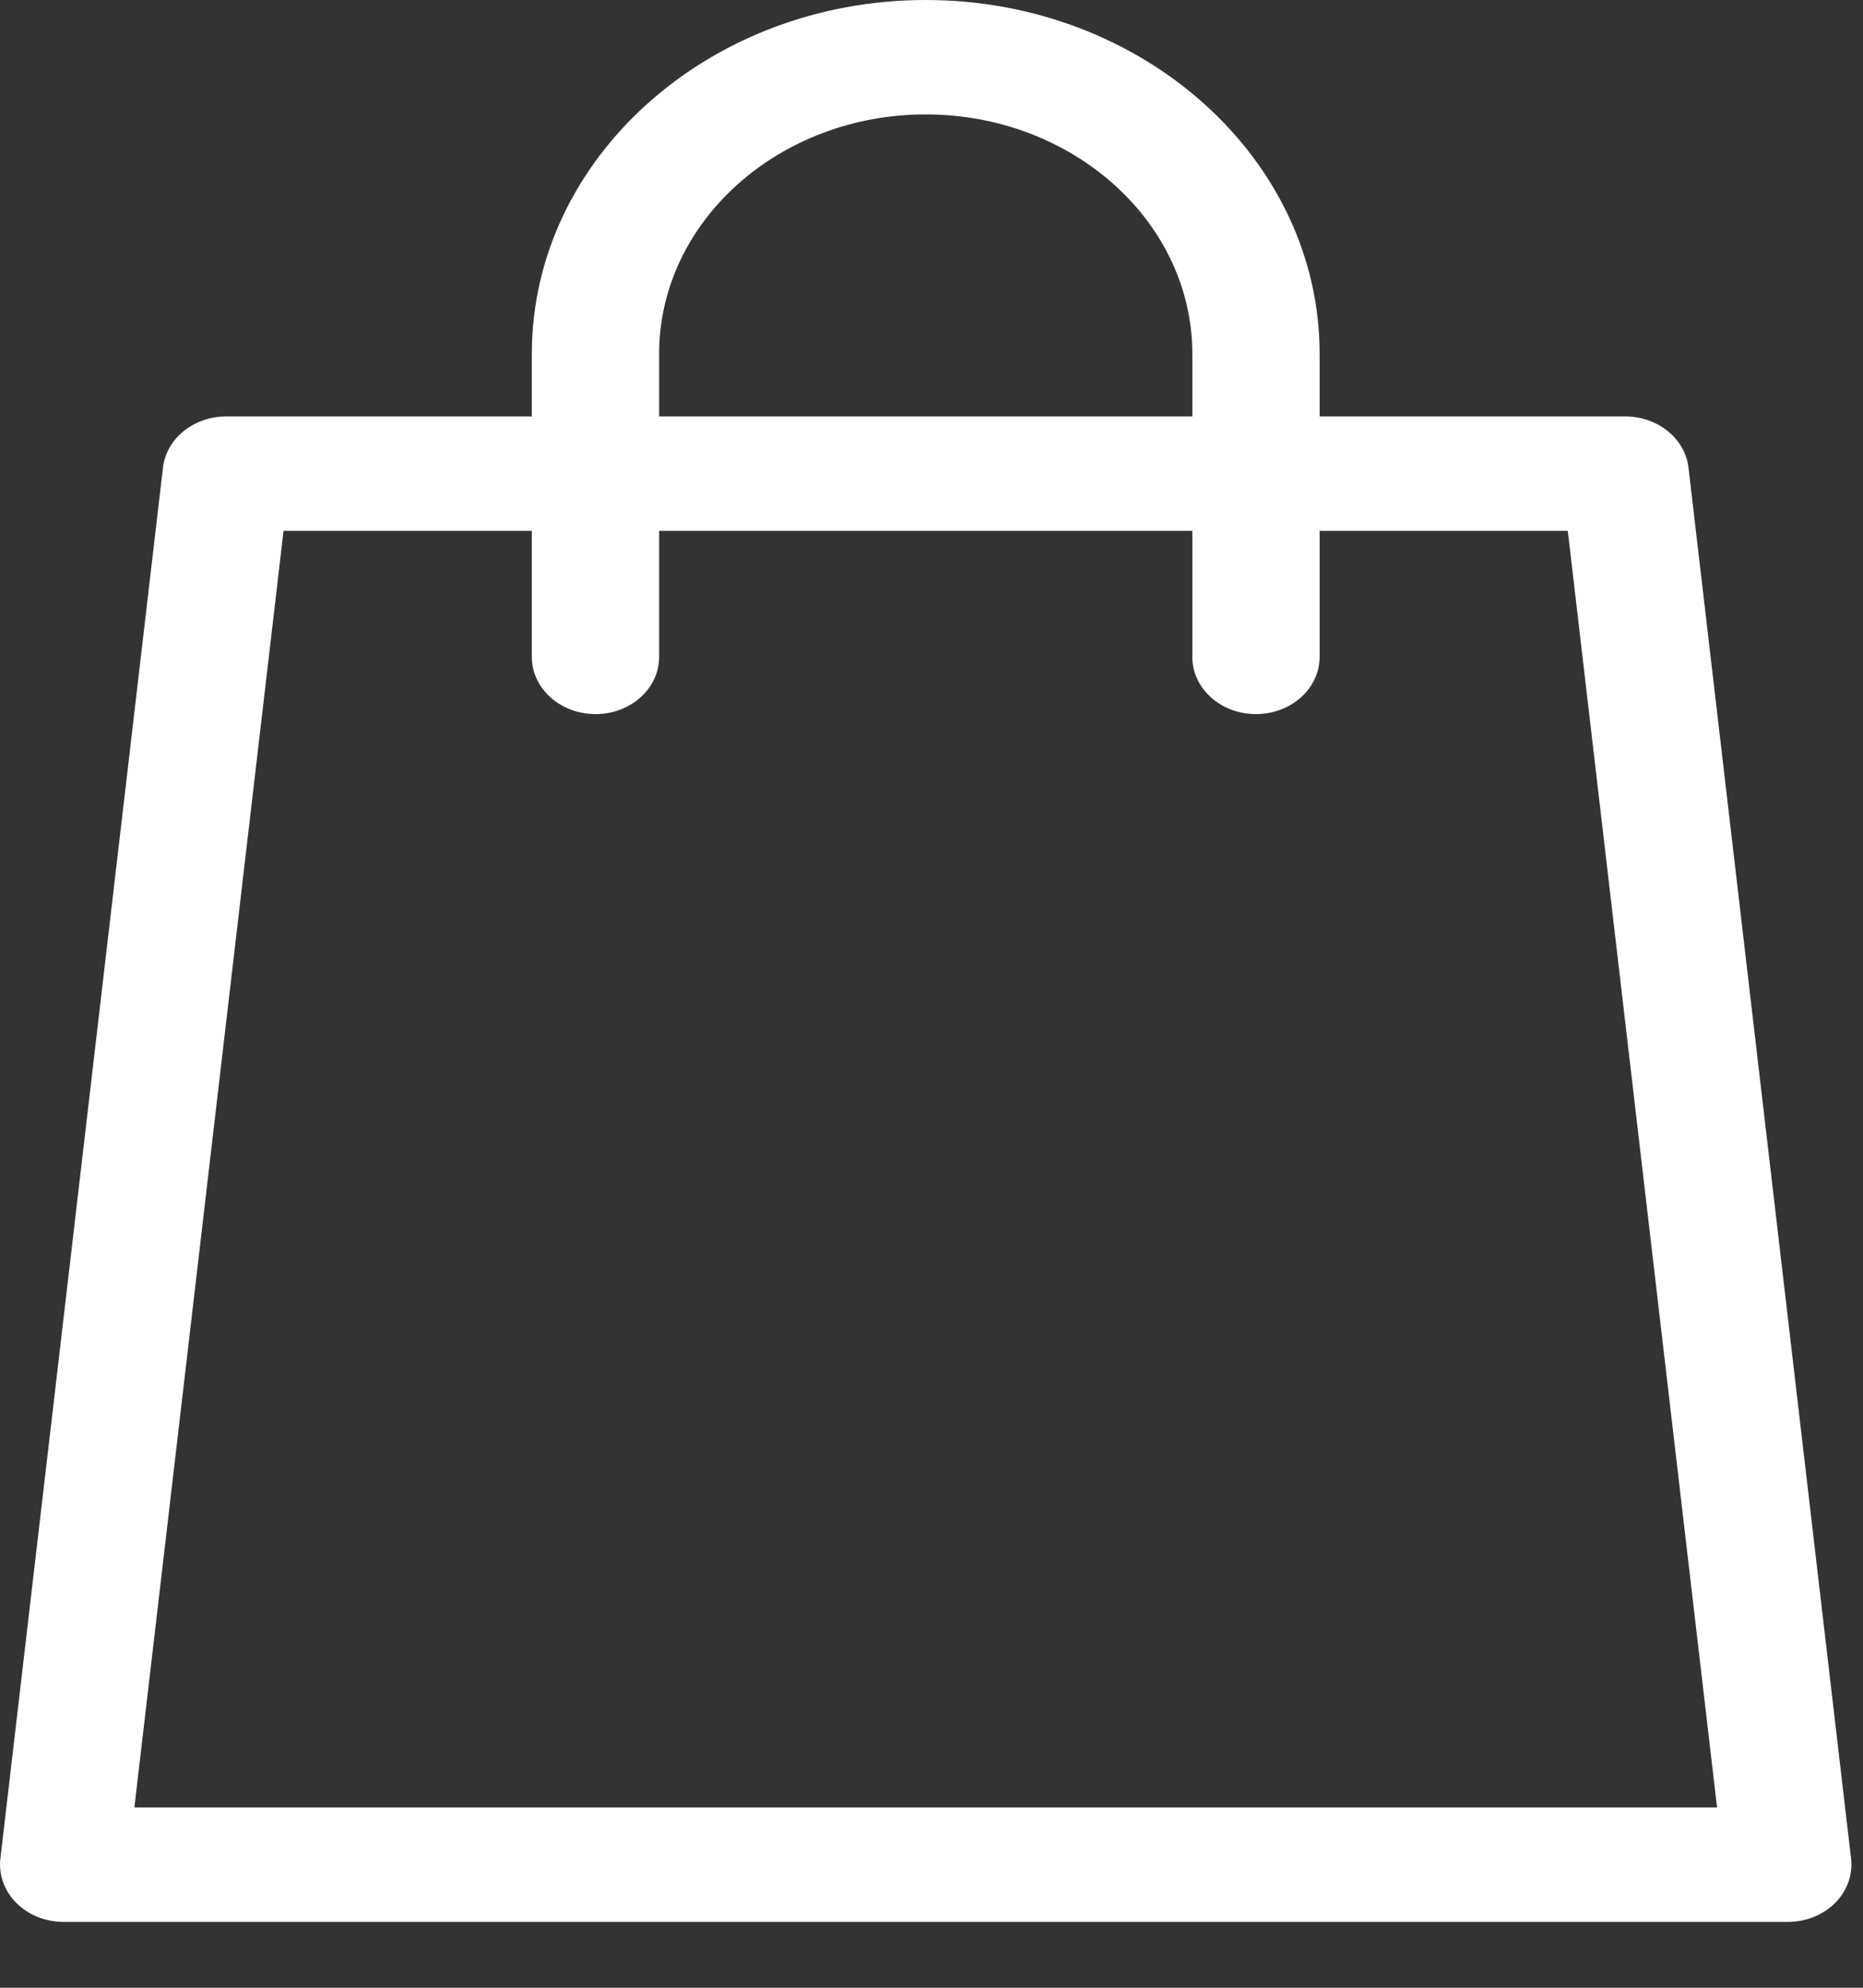 <svg width="15" height="16" viewBox="0 0 15 16" fill="none" xmlns="http://www.w3.org/2000/svg">
<rect x="0" y="0" width="15" height="16" fill="#333333" stroke="none"/>
<path d="M14.904 14.961L13.595 3.765C13.568 3.53 13.348 3.352 13.085 3.352H10.625V2.848C10.625 1.278 9.202 0 7.453 0C5.705 0 4.282 1.278 4.282 2.848V3.352H1.822C1.559 3.352 1.339 3.53 1.312 3.765L0.003 14.961C-0.012 15.091 0.035 15.221 0.132 15.318C0.229 15.415 0.367 15.47 0.513 15.47H14.394C14.539 15.47 14.678 15.415 14.775 15.318C14.872 15.221 14.919 15.091 14.904 14.961ZM5.307 2.848C5.307 1.786 6.27 0.921 7.453 0.921C8.637 0.921 9.6 1.786 9.6 2.848V3.352H5.307V2.848ZM1.082 14.549L2.283 4.273H4.282V5.288C4.282 5.542 4.512 5.748 4.795 5.748C5.078 5.748 5.307 5.542 5.307 5.288V4.273H9.6V5.288C9.6 5.542 9.829 5.748 10.112 5.748C10.395 5.748 10.625 5.542 10.625 5.288V4.273H12.623L13.825 14.549H1.082Z" fill="white"/>
</svg>
